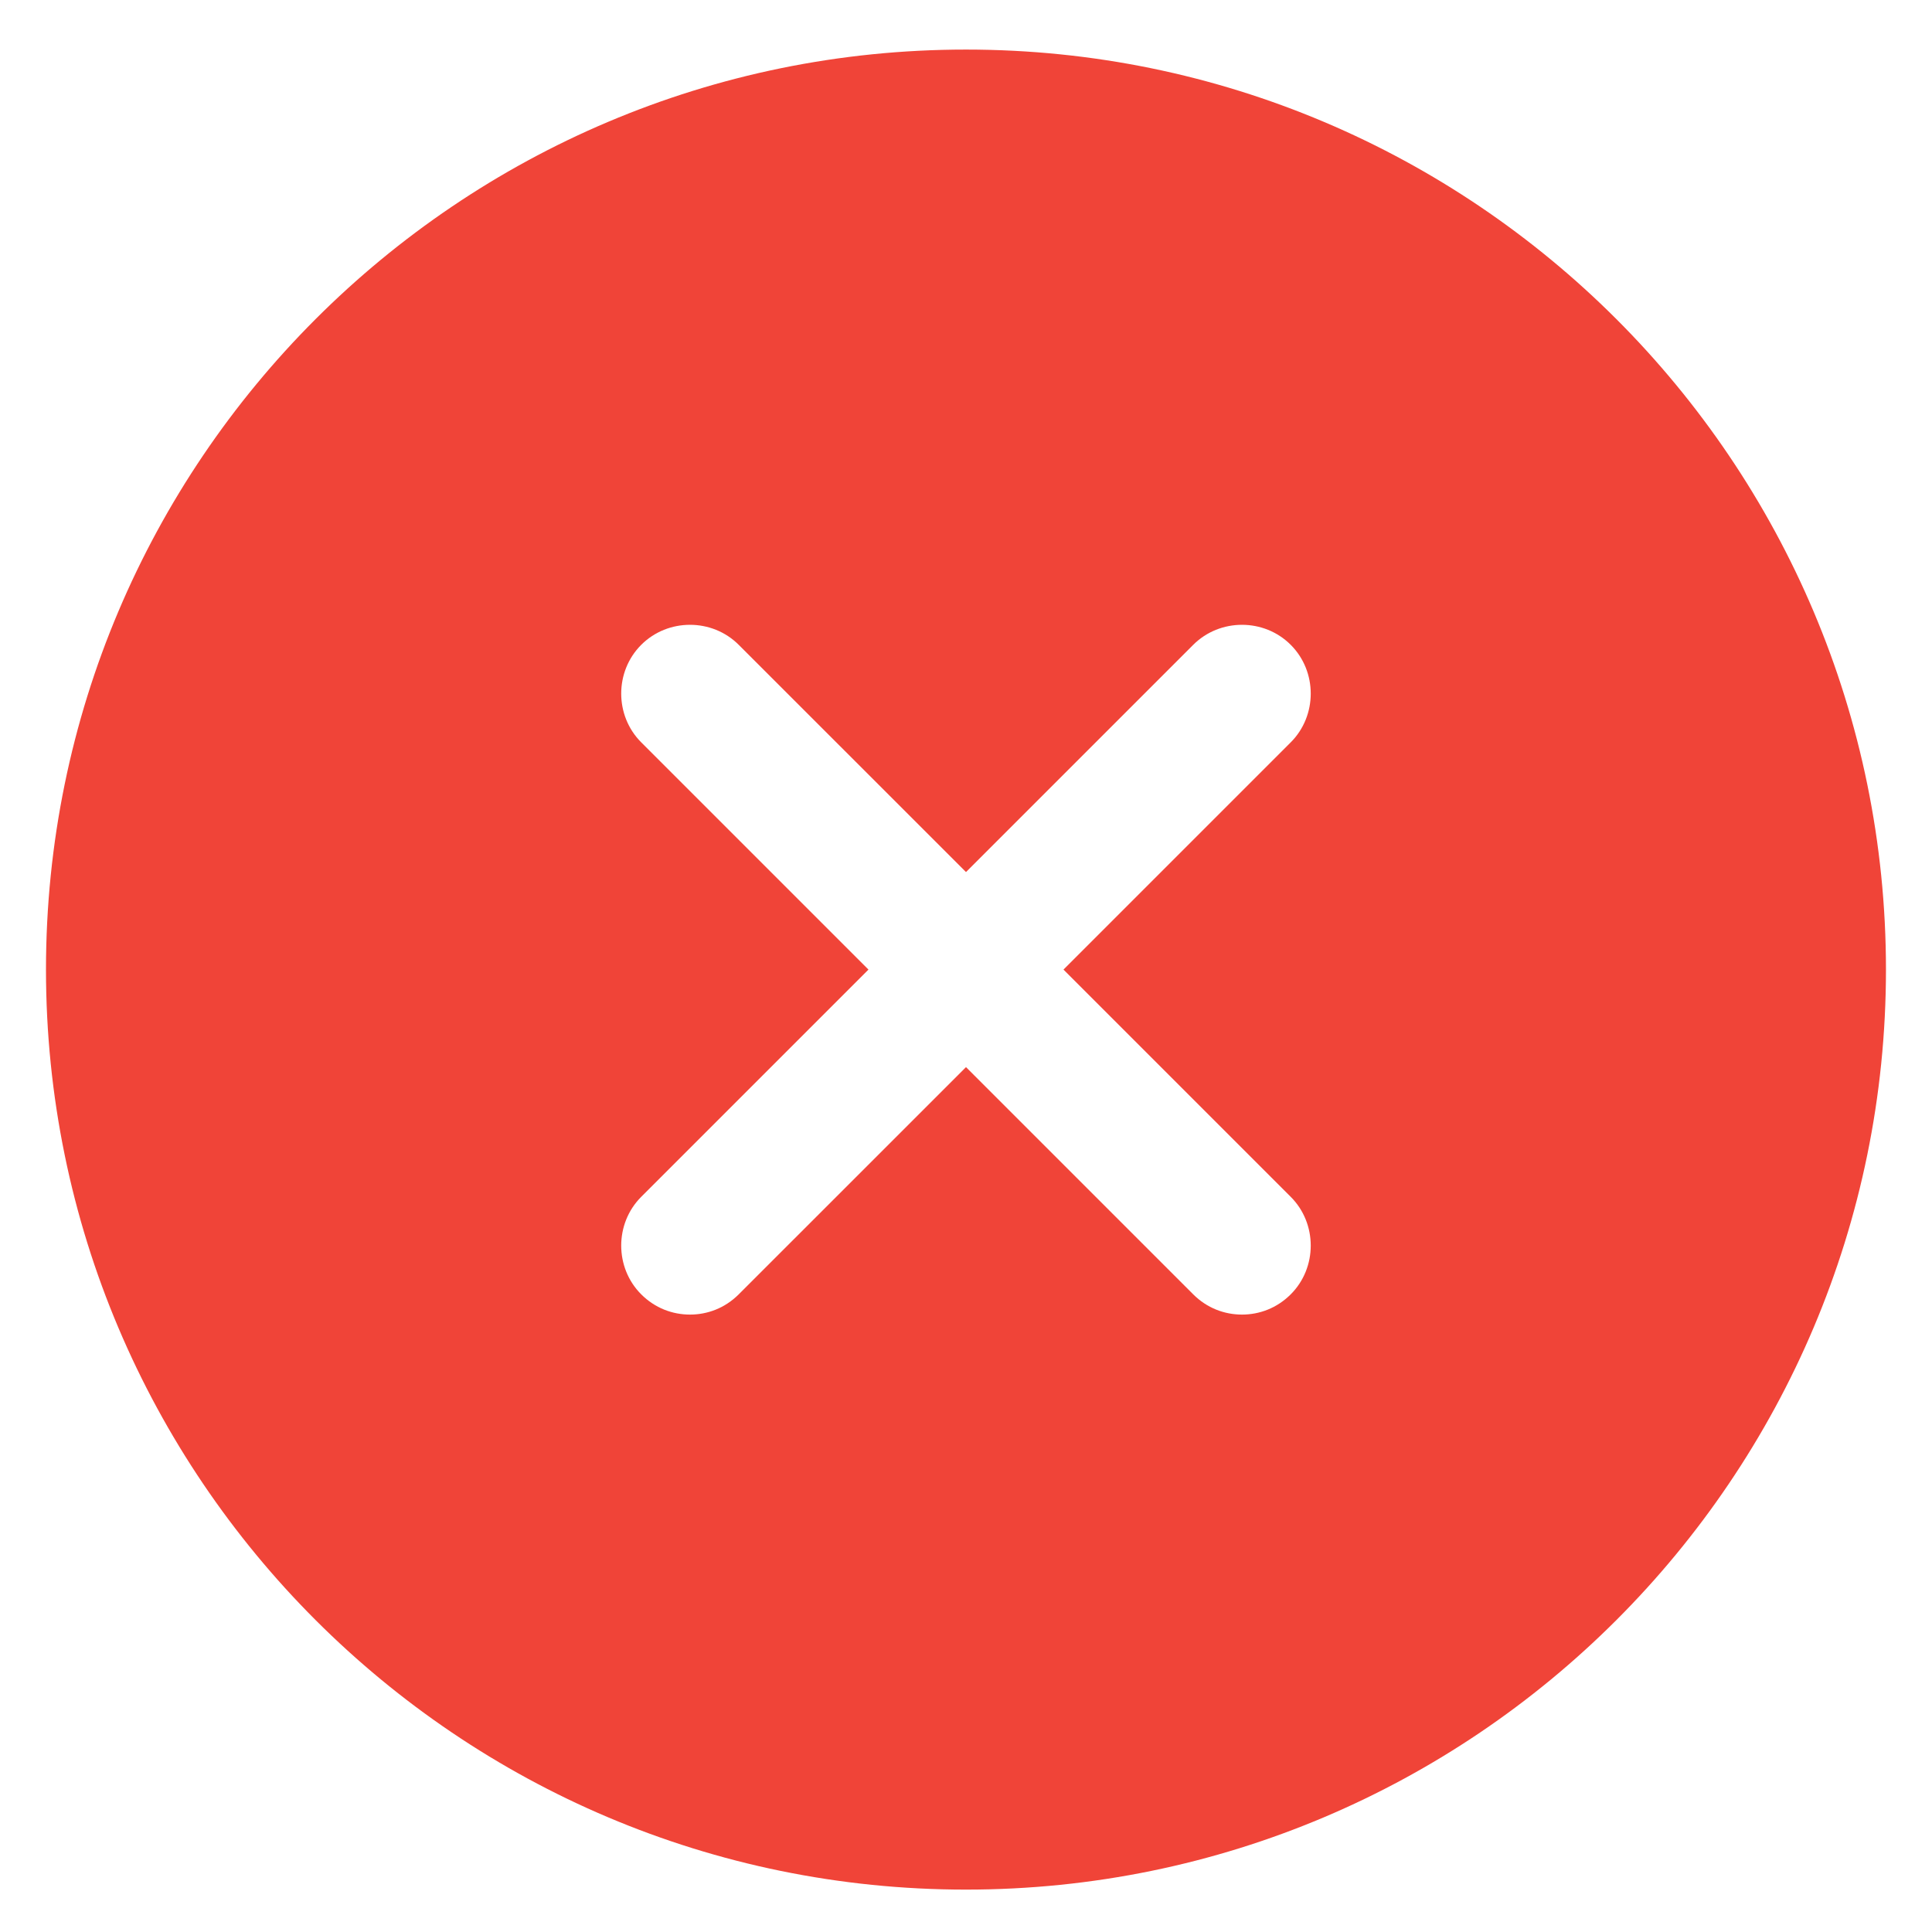 <svg width="35" height="35" viewBox="0 0 35 35" fill="none" xmlns="http://www.w3.org/2000/svg">
<path d="M17.5 0.898C8.3 0.898 0.833 8.365 0.833 17.565C0.833 26.765 8.3 34.232 17.5 34.232C26.7 34.232 34.166 26.765 34.166 17.565C34.166 8.365 26.7 0.898 17.5 0.898ZM23.383 21.682C23.866 22.165 23.866 22.965 23.383 23.448C23.133 23.698 22.816 23.815 22.5 23.815C22.183 23.815 21.866 23.698 21.616 23.448L17.5 19.332L13.383 23.448C13.133 23.698 12.816 23.815 12.5 23.815C12.183 23.815 11.866 23.698 11.616 23.448C11.133 22.965 11.133 22.165 11.616 21.682L15.733 17.565L11.616 13.448C11.133 12.965 11.133 12.165 11.616 11.682C12.1 11.198 12.9 11.198 13.383 11.682L17.5 15.798L21.616 11.682C22.1 11.198 22.9 11.198 23.383 11.682C23.866 12.165 23.866 12.965 23.383 13.448L19.266 17.565L23.383 21.682Z" fill="#F04438"/>
</svg>
